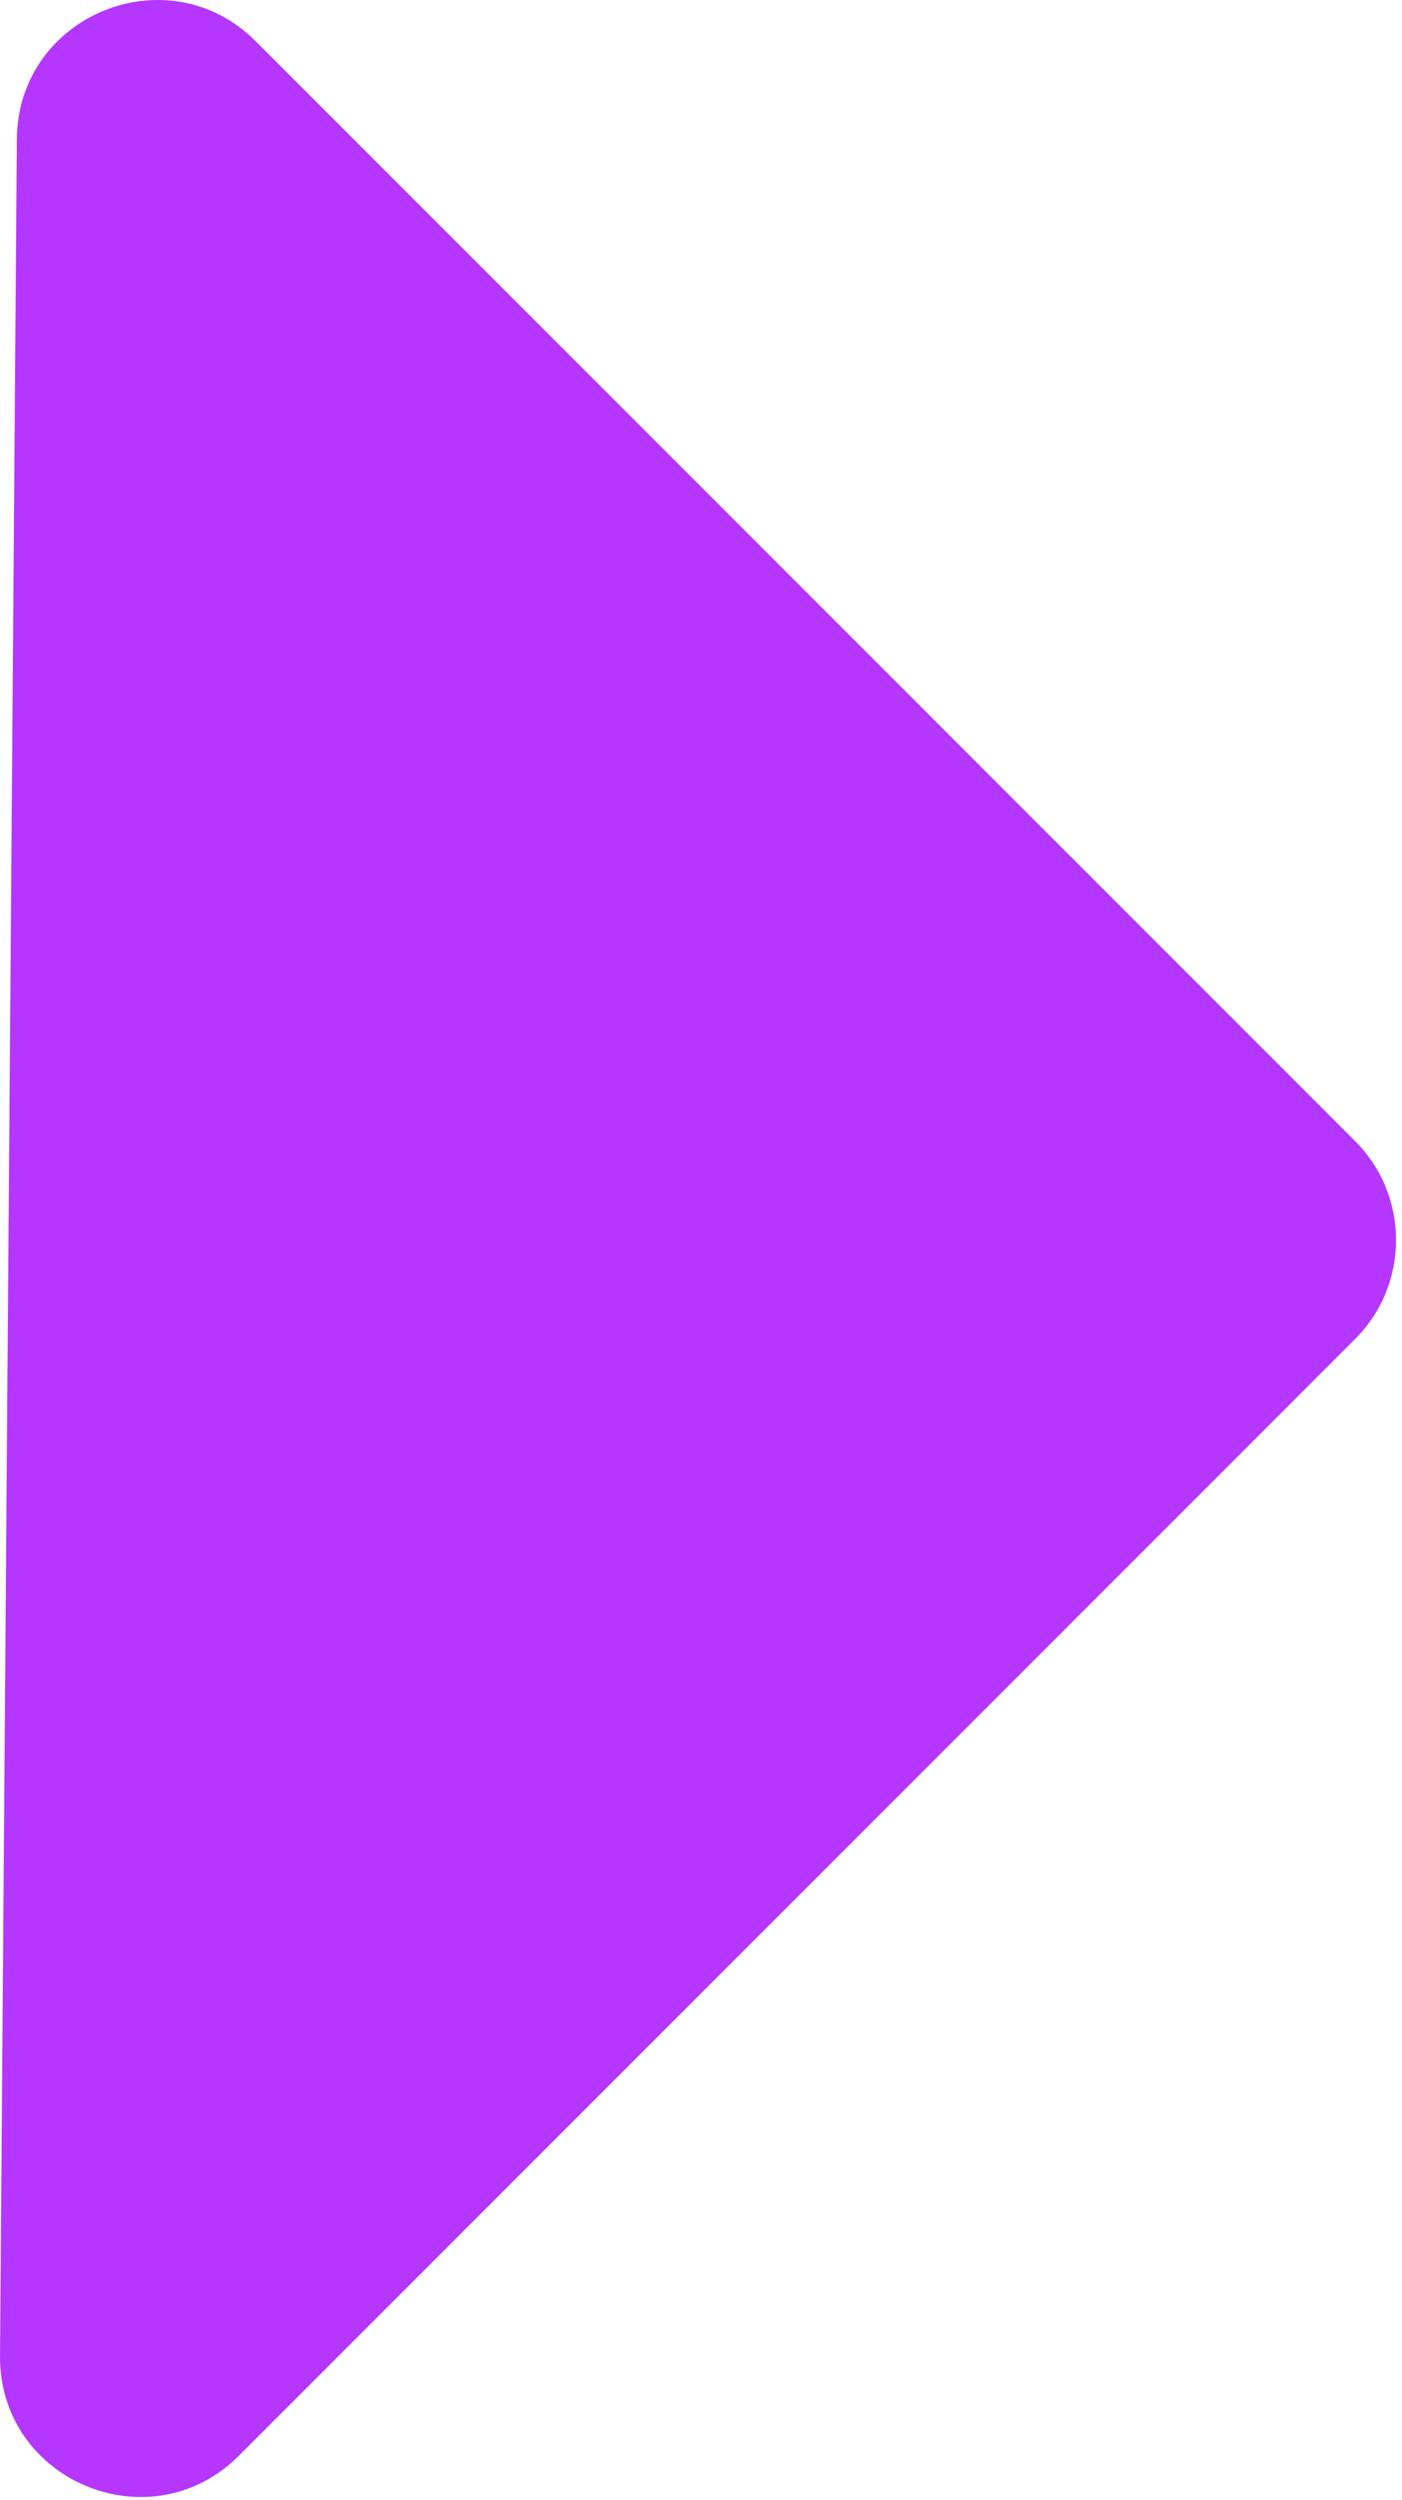 <?xml version="1.0" encoding="UTF-8"?> <svg xmlns="http://www.w3.org/2000/svg" width="225" height="401" viewBox="0 0 225 401" fill="none"><path d="M2.707 22.327L0.003 377.888C-0.15 397.975 24.131 408.141 38.335 393.937L217.467 214.804C226.236 206.035 226.236 191.818 217.467 183.048L41.039 6.62C26.951 -7.468 2.858 2.405 2.707 22.327Z" fill="#B436FF"></path></svg> 